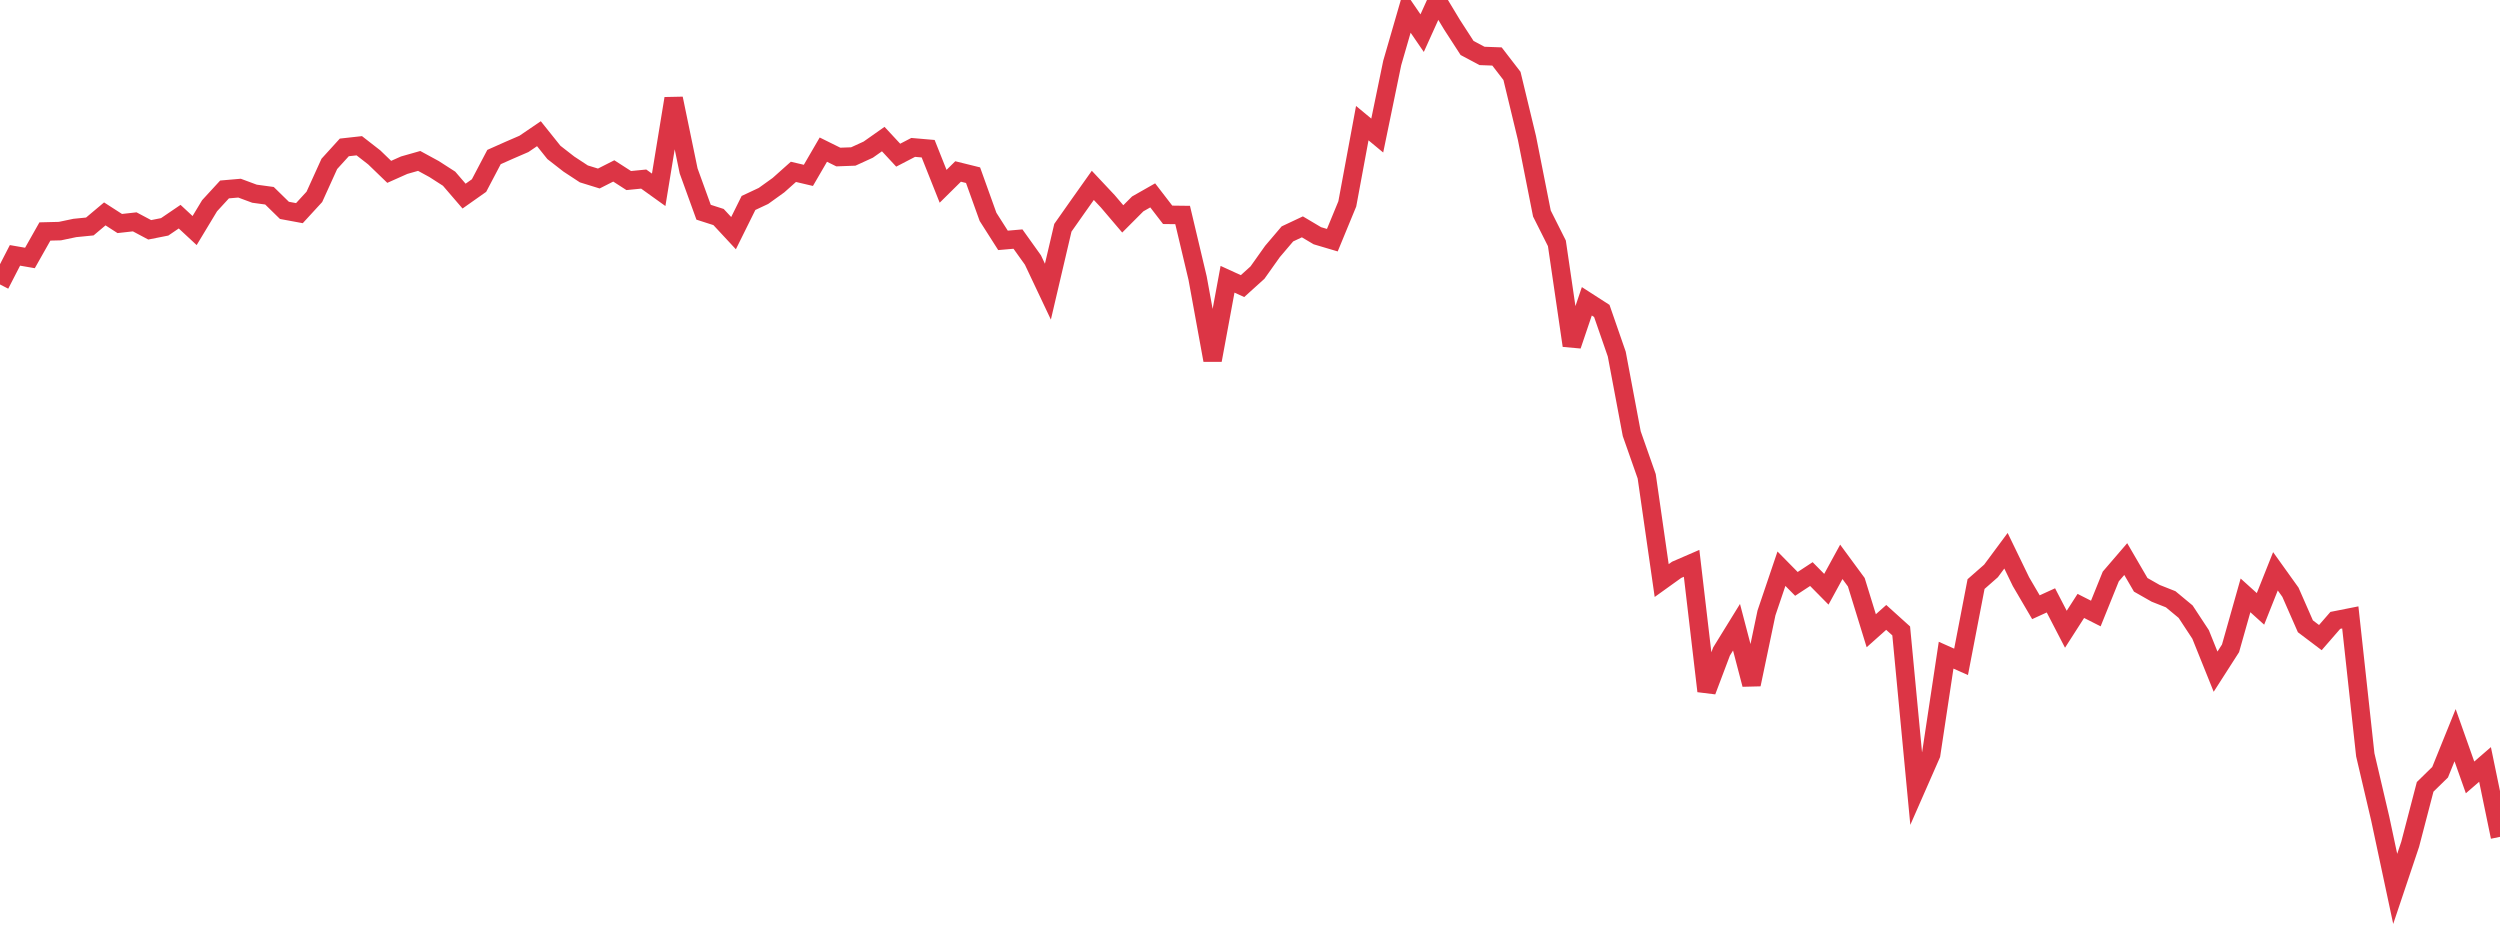 <?xml version="1.0" standalone="no"?>
<!DOCTYPE svg PUBLIC "-//W3C//DTD SVG 1.1//EN" "http://www.w3.org/Graphics/SVG/1.1/DTD/svg11.dtd">
<svg width="135" height="50" viewBox="0 0 135 50" preserveAspectRatio="none" class="sparkline" xmlns="http://www.w3.org/2000/svg"
xmlns:xlink="http://www.w3.org/1999/xlink"><path  class="sparkline--line" d="M 0 15.36 L 0 15.36 L 0.808 13.79 L 1.617 13.93 L 2.425 12.5 L 3.234 12.48 L 4.042 12.31 L 4.85 12.23 L 5.659 11.55 L 6.467 12.07 L 7.275 11.98 L 8.084 12.41 L 8.892 12.25 L 9.701 11.7 L 10.509 12.45 L 11.317 11.11 L 12.126 10.23 L 12.934 10.16 L 13.743 10.46 L 14.551 10.57 L 15.359 11.36 L 16.168 11.51 L 16.976 10.63 L 17.784 8.85 L 18.593 7.96 L 19.401 7.87 L 20.21 8.5 L 21.018 9.28 L 21.826 8.92 L 22.635 8.69 L 23.443 9.13 L 24.251 9.65 L 25.06 10.59 L 25.868 10.02 L 26.677 8.48 L 27.485 8.12 L 28.293 7.77 L 29.102 7.22 L 29.91 8.23 L 30.719 8.86 L 31.527 9.39 L 32.335 9.64 L 33.144 9.23 L 33.952 9.75 L 34.76 9.67 L 35.569 10.25 L 36.377 5.32 L 37.186 9.23 L 37.994 11.46 L 38.802 11.72 L 39.611 12.59 L 40.419 10.96 L 41.228 10.58 L 42.036 10 L 42.844 9.28 L 43.653 9.47 L 44.461 8.08 L 45.269 8.48 L 46.078 8.45 L 46.886 8.08 L 47.695 7.51 L 48.503 8.38 L 49.311 7.96 L 50.12 8.03 L 50.928 10.06 L 51.737 9.26 L 52.545 9.46 L 53.353 11.71 L 54.162 12.98 L 54.97 12.91 L 55.778 14.04 L 56.587 15.75 L 57.395 12.3 L 58.204 11.15 L 59.012 10.01 L 59.82 10.87 L 60.629 11.82 L 61.437 11.01 L 62.246 10.55 L 63.054 11.6 L 63.862 11.61 L 64.671 15.02 L 65.479 19.45 L 66.287 15.08 L 67.096 15.45 L 67.904 14.72 L 68.713 13.58 L 69.521 12.63 L 70.329 12.25 L 71.138 12.73 L 71.946 12.97 L 72.754 11.01 L 73.563 6.65 L 74.371 7.32 L 75.18 3.4 L 75.988 0.61 L 76.796 1.79 L 77.605 0 L 78.413 1.34 L 79.222 2.59 L 80.03 3.02 L 80.838 3.05 L 81.647 4.1 L 82.455 7.45 L 83.263 11.53 L 84.072 13.14 L 84.88 18.66 L 85.689 16.27 L 86.497 16.79 L 87.305 19.12 L 88.114 23.42 L 88.922 25.72 L 89.731 31.35 L 90.539 30.77 L 91.347 30.42 L 92.156 37.32 L 92.964 35.18 L 93.772 33.87 L 94.581 36.96 L 95.389 33.1 L 96.198 30.71 L 97.006 31.53 L 97.814 31 L 98.623 31.82 L 99.431 30.34 L 100.24 31.44 L 101.048 34.06 L 101.856 33.34 L 102.665 34.07 L 103.473 42.58 L 104.281 40.74 L 105.09 35.38 L 105.898 35.74 L 106.707 31.54 L 107.515 30.83 L 108.323 29.74 L 109.132 31.41 L 109.94 32.79 L 110.749 32.42 L 111.557 33.98 L 112.365 32.72 L 113.174 33.13 L 113.982 31.13 L 114.79 30.19 L 115.599 31.58 L 116.407 32.04 L 117.216 32.36 L 118.024 33.03 L 118.832 34.26 L 119.641 36.27 L 120.449 35.01 L 121.257 32.15 L 122.066 32.88 L 122.874 30.85 L 123.683 31.98 L 124.491 33.82 L 125.299 34.43 L 126.108 33.5 L 126.916 33.34 L 127.725 40.76 L 128.533 44.21 L 129.341 48 L 130.15 45.59 L 130.958 42.49 L 131.766 41.7 L 132.575 39.7 L 133.383 41.98 L 134.192 41.28 L 135 45.19" fill="none" stroke-width="1" stroke="#dc3545"></path></svg>